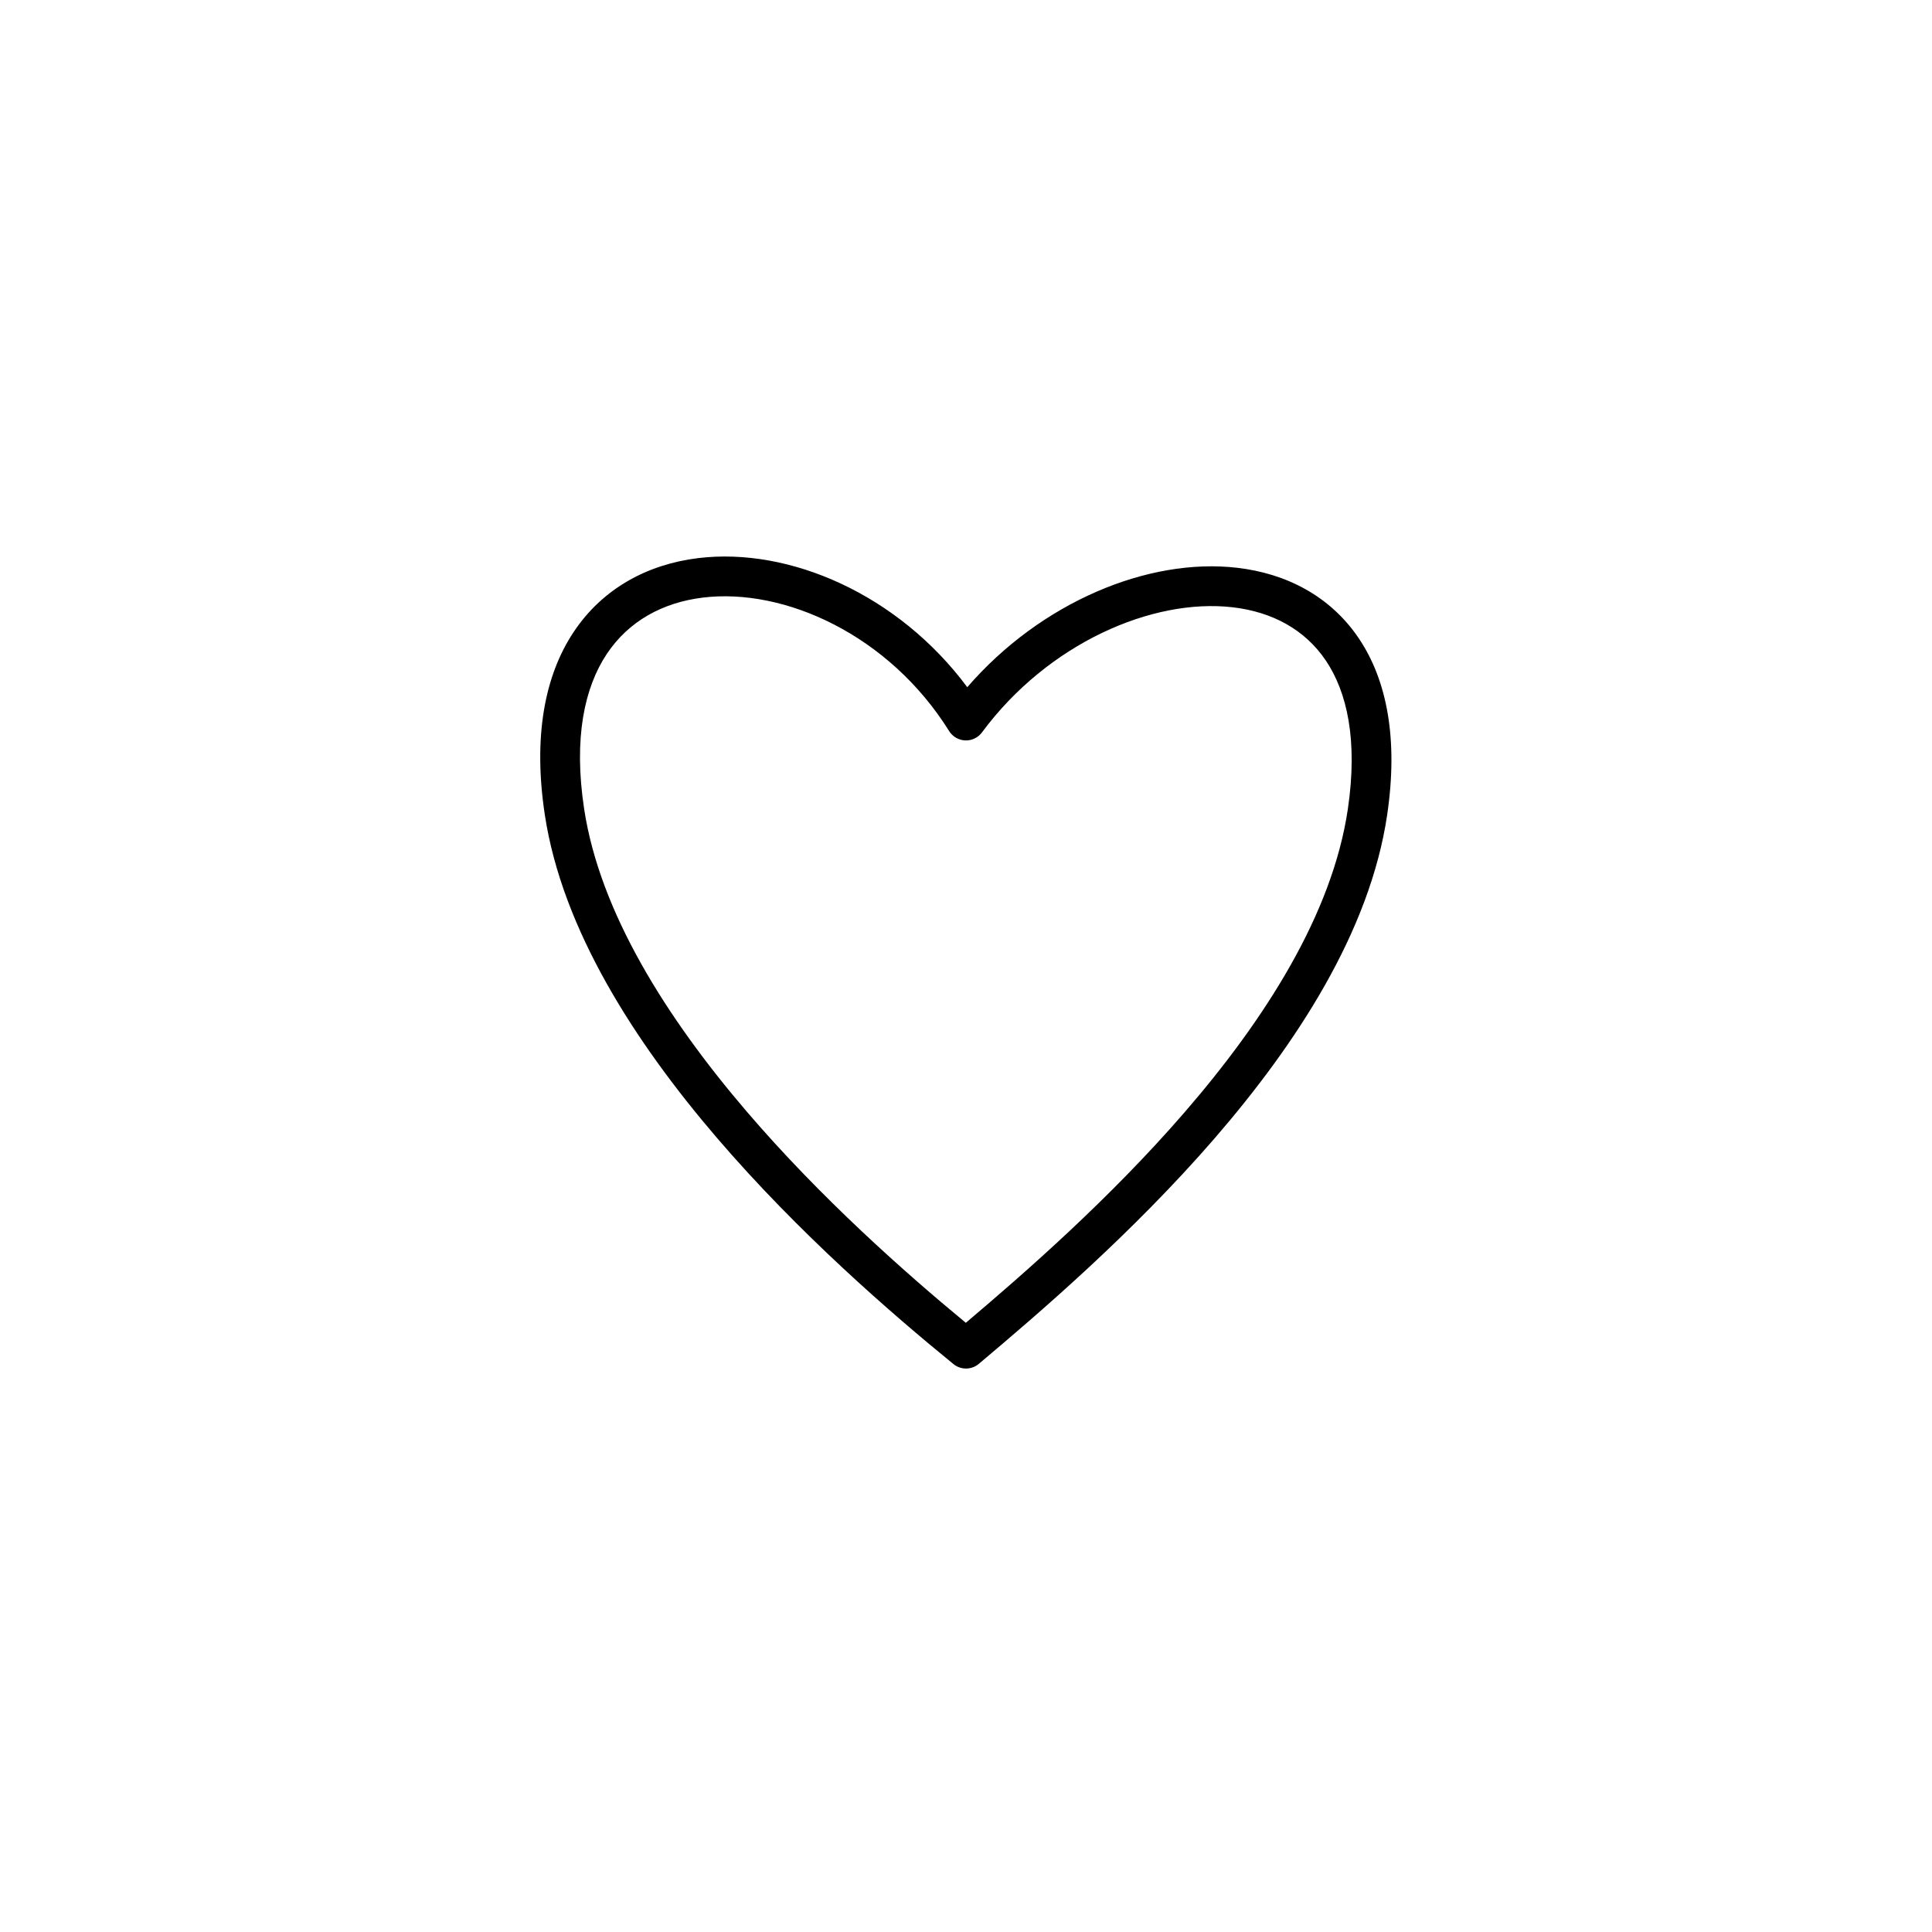 <?xml version="1.0" encoding="UTF-8"?> <svg xmlns="http://www.w3.org/2000/svg" width="243" height="243" viewBox="0 0 243 243" fill="none"> <path fill-rule="evenodd" clip-rule="evenodd" d="M76.312 82.263C73.539 86.437 72.106 92.772 73.472 101.753C75.447 114.736 83.824 128.015 93.898 139.781C103.25 150.704 113.843 160.073 121.478 166.377C128.941 160.062 139.536 150.814 148.943 139.957C159.085 128.253 167.576 114.982 169.527 101.764C170.808 93.085 169.422 87.037 166.759 83.083C164.12 79.164 159.996 76.956 155.035 76.381C144.959 75.212 131.818 80.898 123.509 92.117C123.017 92.782 122.228 93.16 121.401 93.127C120.574 93.094 119.818 92.655 119.38 91.953C111.829 79.858 98.669 73.911 88.41 75.162C83.351 75.779 79.065 78.12 76.312 82.263ZM121.661 86.433C112.993 74.778 99.314 68.795 87.805 70.198C81.524 70.964 75.828 73.956 72.148 79.496C68.488 85.004 67.037 92.702 68.529 102.505C70.717 116.893 79.84 131.05 90.1 143.033C100.408 155.073 112.124 165.214 119.921 171.568C120.852 172.326 122.192 172.316 123.111 171.542C130.616 165.222 142.346 155.206 152.721 143.232C163.051 131.311 172.31 117.147 174.473 102.494C175.873 93.013 174.475 85.59 170.906 80.29C167.313 74.955 161.758 72.127 155.612 71.414C144.387 70.112 130.897 75.763 121.661 86.433Z" fill="black"></path> </svg> 